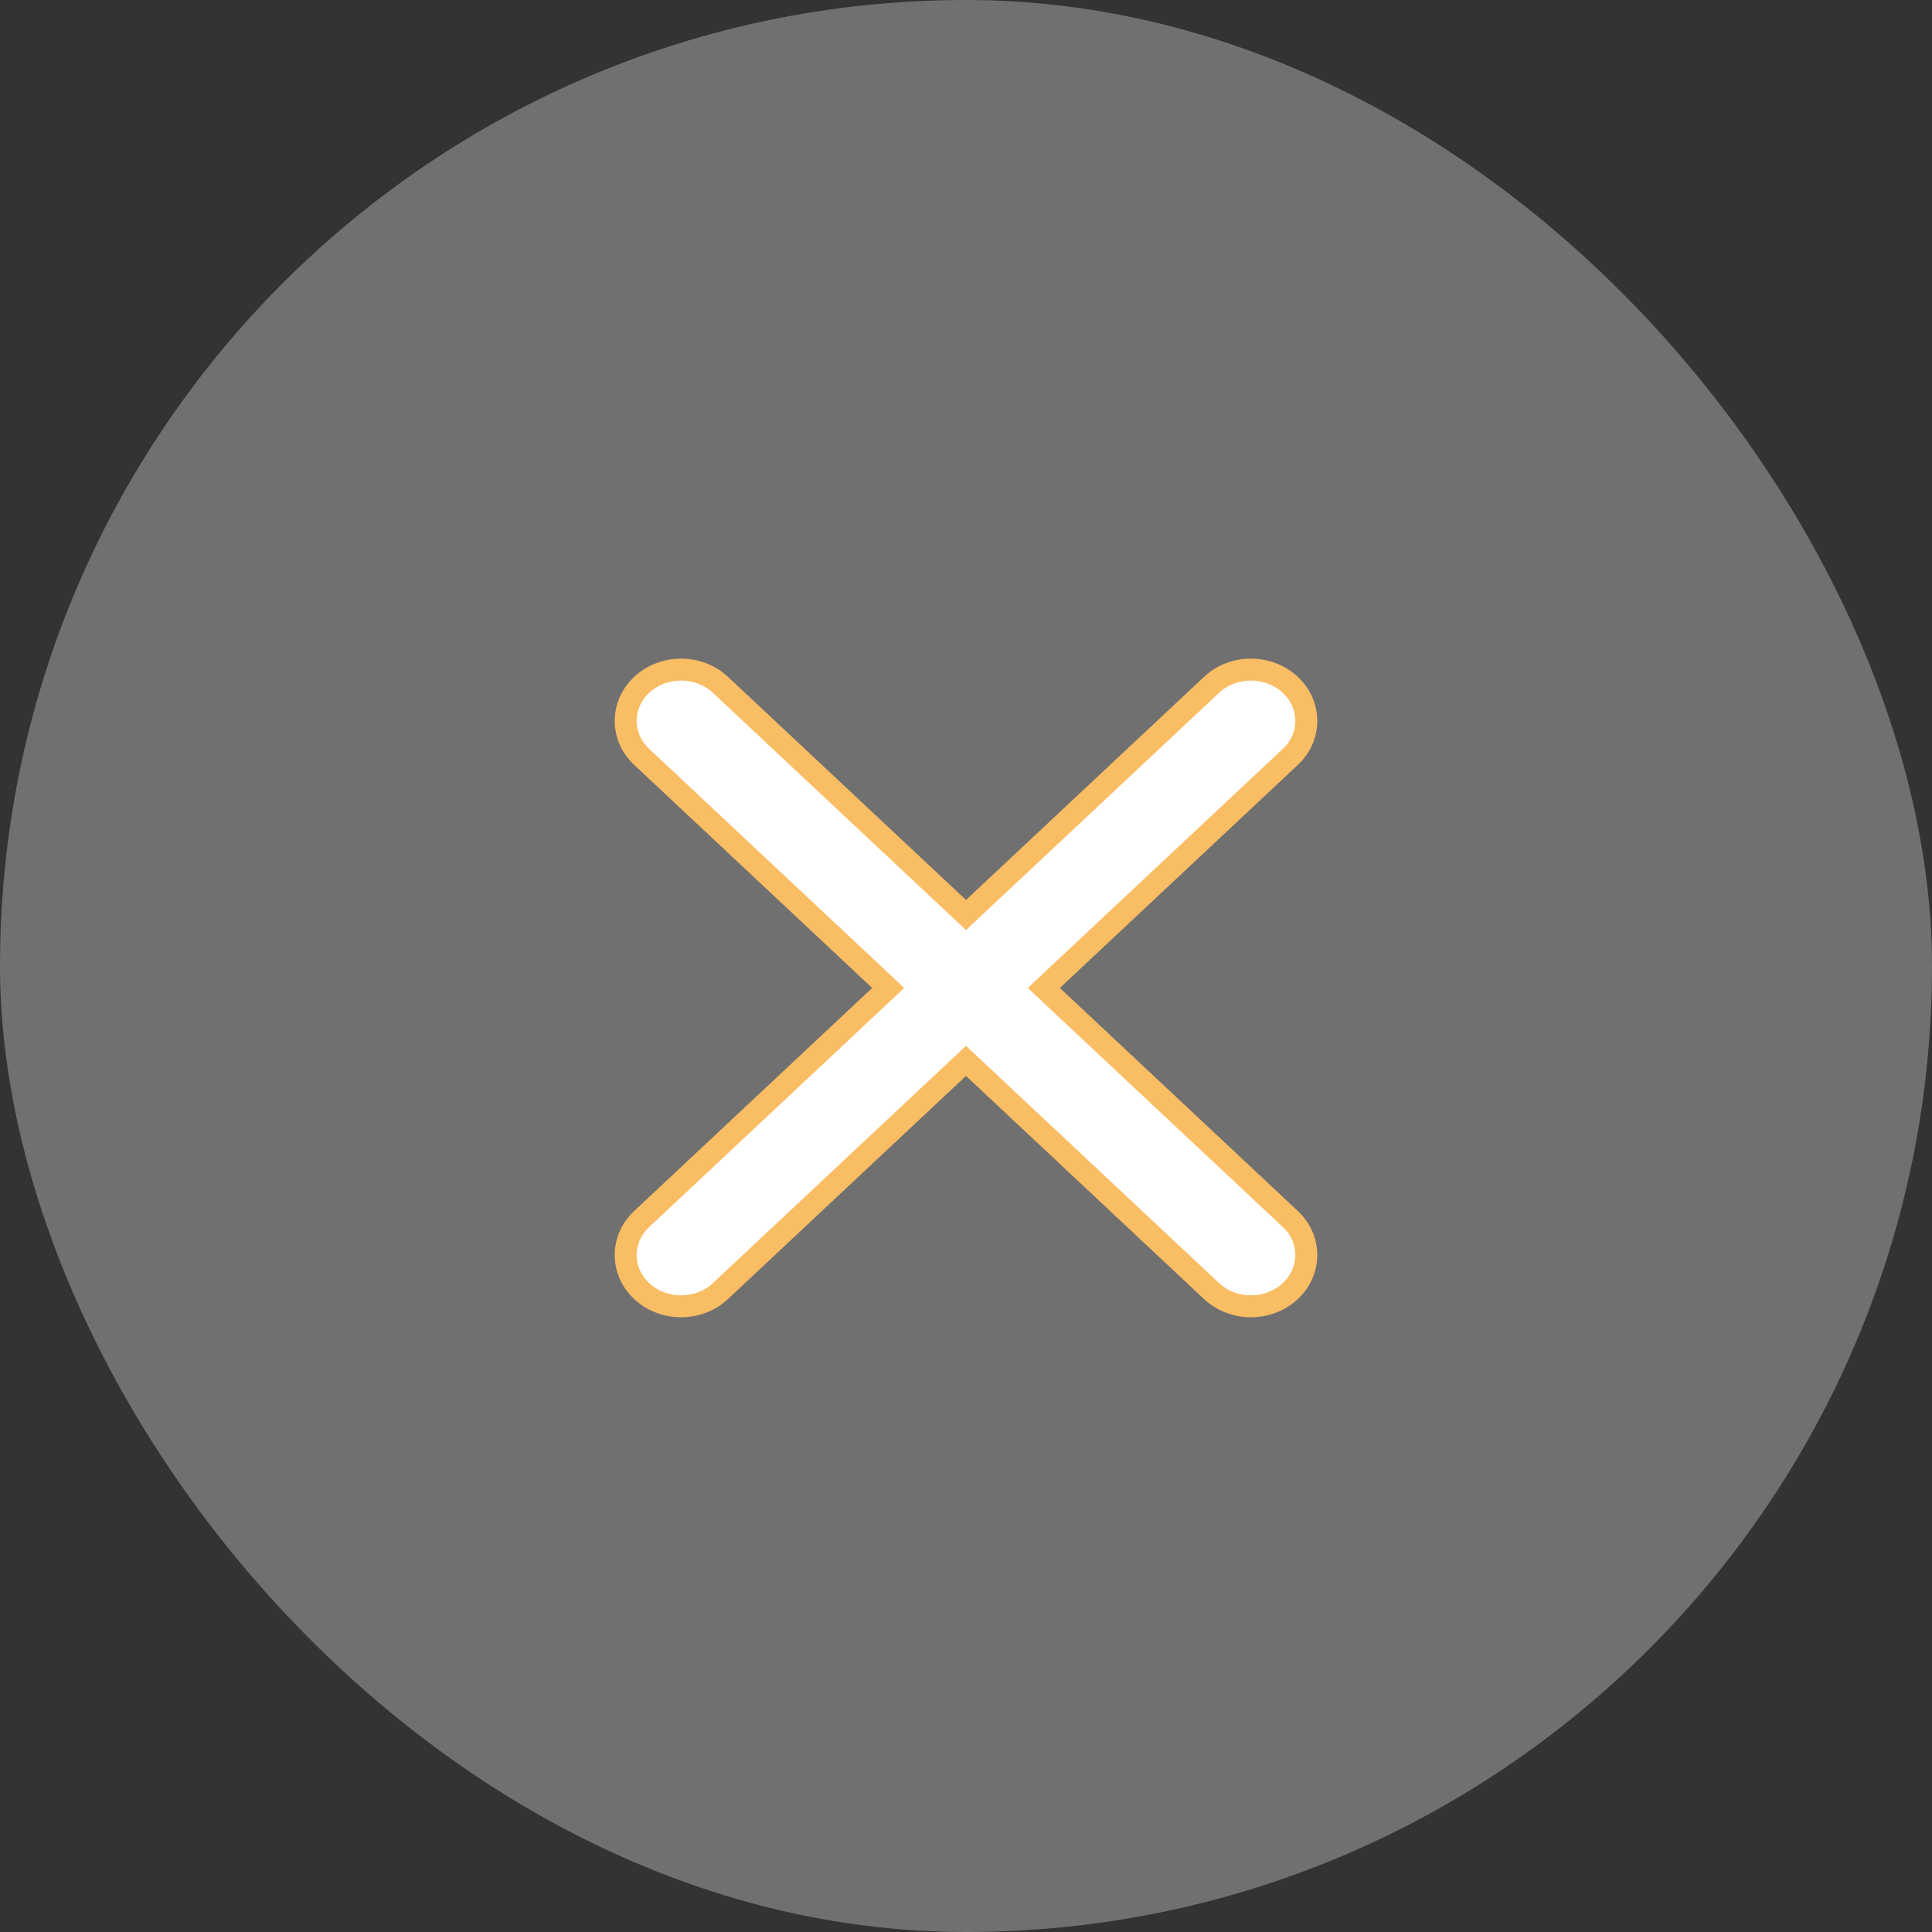<?xml version="1.0" encoding="UTF-8"?> <svg xmlns="http://www.w3.org/2000/svg" width="44" height="44" viewBox="0 0 44 44" fill="none"><rect x="0" y="0" width="44" height="44" fill="#333333" stroke="none"/><rect width="44" height="44" rx="22" fill="white" fill-opacity="0.3"></rect><path d="M27.591 15.598C28.085 15.134 28.892 15.134 29.387 15.598C29.871 16.052 29.872 16.783 29.387 17.237L23.967 22.317L23.773 22.5L23.967 22.683L29.387 27.763C29.872 28.217 29.871 28.948 29.387 29.402C28.893 29.866 28.085 29.866 27.591 29.402L22.171 24.321L22 24.161L21.829 24.321L16.409 29.402C15.915 29.866 15.107 29.866 14.613 29.402C14.129 28.948 14.128 28.217 14.613 27.763L20.033 22.683L20.227 22.5L20.033 22.317L14.613 17.237C14.128 16.783 14.129 16.052 14.613 15.598C15.107 15.134 15.915 15.134 16.409 15.598L21.829 20.678L22 20.839L22.171 20.678L27.591 15.598Z" fill="white" stroke="#F9BD64" stroke-width="0.5"></path></svg> 